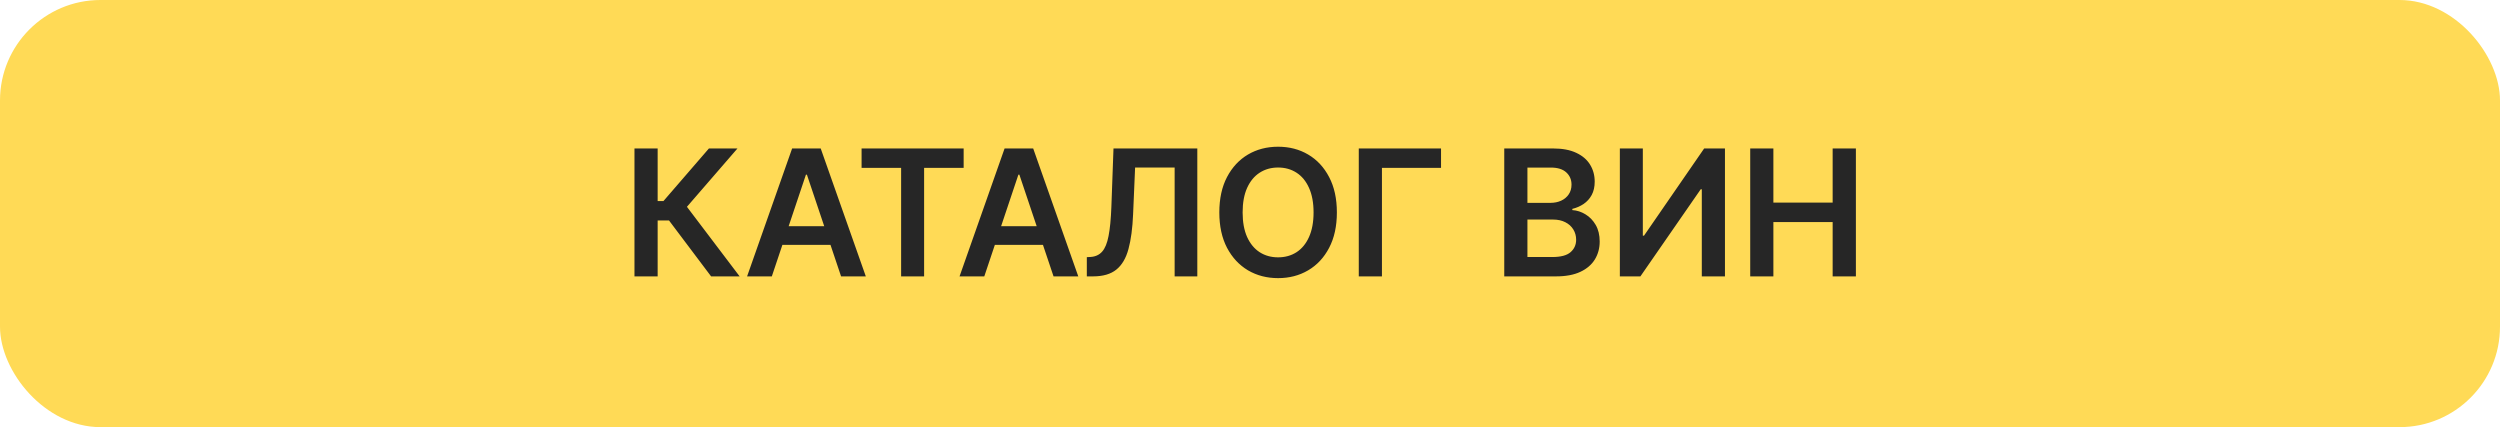 <?xml version="1.0" encoding="UTF-8"?> <svg xmlns="http://www.w3.org/2000/svg" width="199" height="34" viewBox="0 0 199 34" fill="none"><rect width="199" height="34" rx="8" fill="#FFDA56"></rect><path d="M56.604 22L53.254 17.55H52.349V22H50.504V11.818H52.349V16.004H52.811L56.43 11.818H58.702L54.68 16.462L58.876 22H56.604ZM61.437 22H59.468L63.053 11.818H65.329L68.919 22H66.95L64.231 13.906H64.151L61.437 22ZM61.501 18.008H66.871V19.489H61.501V18.008ZM68.582 13.364V11.818H76.706V13.364H73.559V22H71.729V13.364H68.582ZM78.349 22H76.38L79.965 11.818H82.242L85.831 22H83.862L81.143 13.906H81.063L78.349 22ZM78.413 18.008H83.783V19.489H78.413V18.008ZM86.511 22V20.469L86.799 20.454C87.191 20.431 87.5 20.29 87.729 20.031C87.961 19.773 88.132 19.357 88.241 18.783C88.354 18.21 88.428 17.441 88.465 16.477L88.634 11.818H95.306V22H93.501V13.335H90.354L90.195 17.048C90.149 18.162 90.026 19.085 89.827 19.817C89.632 20.55 89.31 21.097 88.863 21.458C88.418 21.819 87.8 22 87.008 22H86.511ZM106.415 16.909C106.415 18.006 106.209 18.946 105.798 19.728C105.391 20.507 104.834 21.104 104.128 21.518C103.425 21.932 102.628 22.139 101.737 22.139C100.845 22.139 100.046 21.932 99.34 21.518C98.638 21.1 98.081 20.502 97.67 19.723C97.262 18.941 97.058 18.003 97.058 16.909C97.058 15.812 97.262 14.874 97.67 14.095C98.081 13.313 98.638 12.715 99.34 12.3C100.046 11.886 100.845 11.679 101.737 11.679C102.628 11.679 103.425 11.886 104.128 12.3C104.834 12.715 105.391 13.313 105.798 14.095C106.209 14.874 106.415 15.812 106.415 16.909ZM104.56 16.909C104.56 16.137 104.439 15.486 104.197 14.955C103.959 14.422 103.627 14.019 103.203 13.747C102.779 13.472 102.29 13.335 101.737 13.335C101.183 13.335 100.694 13.472 100.27 13.747C99.846 14.019 99.513 14.422 99.271 14.955C99.032 15.486 98.913 16.137 98.913 16.909C98.913 17.681 99.032 18.334 99.271 18.868C99.513 19.398 99.846 19.801 100.27 20.076C100.694 20.348 101.183 20.484 101.737 20.484C102.29 20.484 102.779 20.348 103.203 20.076C103.627 19.801 103.959 19.398 104.197 18.868C104.439 18.334 104.56 17.681 104.56 16.909ZM114.706 11.818V13.364H110.003V22H108.159V11.818H114.706ZM119.739 22V11.818H123.636C124.372 11.818 124.984 11.934 125.471 12.166C125.961 12.395 126.328 12.708 126.57 13.106C126.815 13.504 126.938 13.954 126.938 14.458C126.938 14.872 126.858 15.227 126.699 15.522C126.54 15.814 126.326 16.051 126.058 16.233C125.789 16.415 125.489 16.546 125.158 16.626V16.725C125.519 16.745 125.865 16.856 126.197 17.058C126.531 17.257 126.805 17.539 127.017 17.903C127.229 18.268 127.335 18.709 127.335 19.226C127.335 19.753 127.208 20.227 126.952 20.648C126.697 21.065 126.313 21.395 125.799 21.637C125.285 21.879 124.639 22 123.86 22H119.739ZM121.583 20.459H123.567C124.236 20.459 124.719 20.331 125.013 20.076C125.312 19.817 125.461 19.486 125.461 19.082C125.461 18.78 125.386 18.508 125.237 18.266C125.088 18.021 124.876 17.829 124.601 17.69C124.326 17.547 123.998 17.476 123.616 17.476H121.583V20.459ZM121.583 16.148H123.408C123.726 16.148 124.013 16.09 124.268 15.974C124.523 15.855 124.723 15.688 124.869 15.472C125.018 15.254 125.093 14.995 125.093 14.697C125.093 14.302 124.954 13.977 124.675 13.722C124.4 13.467 123.991 13.339 123.447 13.339H121.583V16.148ZM128.94 11.818H130.769V18.759H130.864L135.651 11.818H137.307V22H135.463V15.065H135.378L130.575 22H128.94V11.818ZM139.317 22V11.818H141.161V16.129H145.879V11.818H147.729V22H145.879V17.675H141.161V22H139.317Z" fill="#262626"></path></svg> 